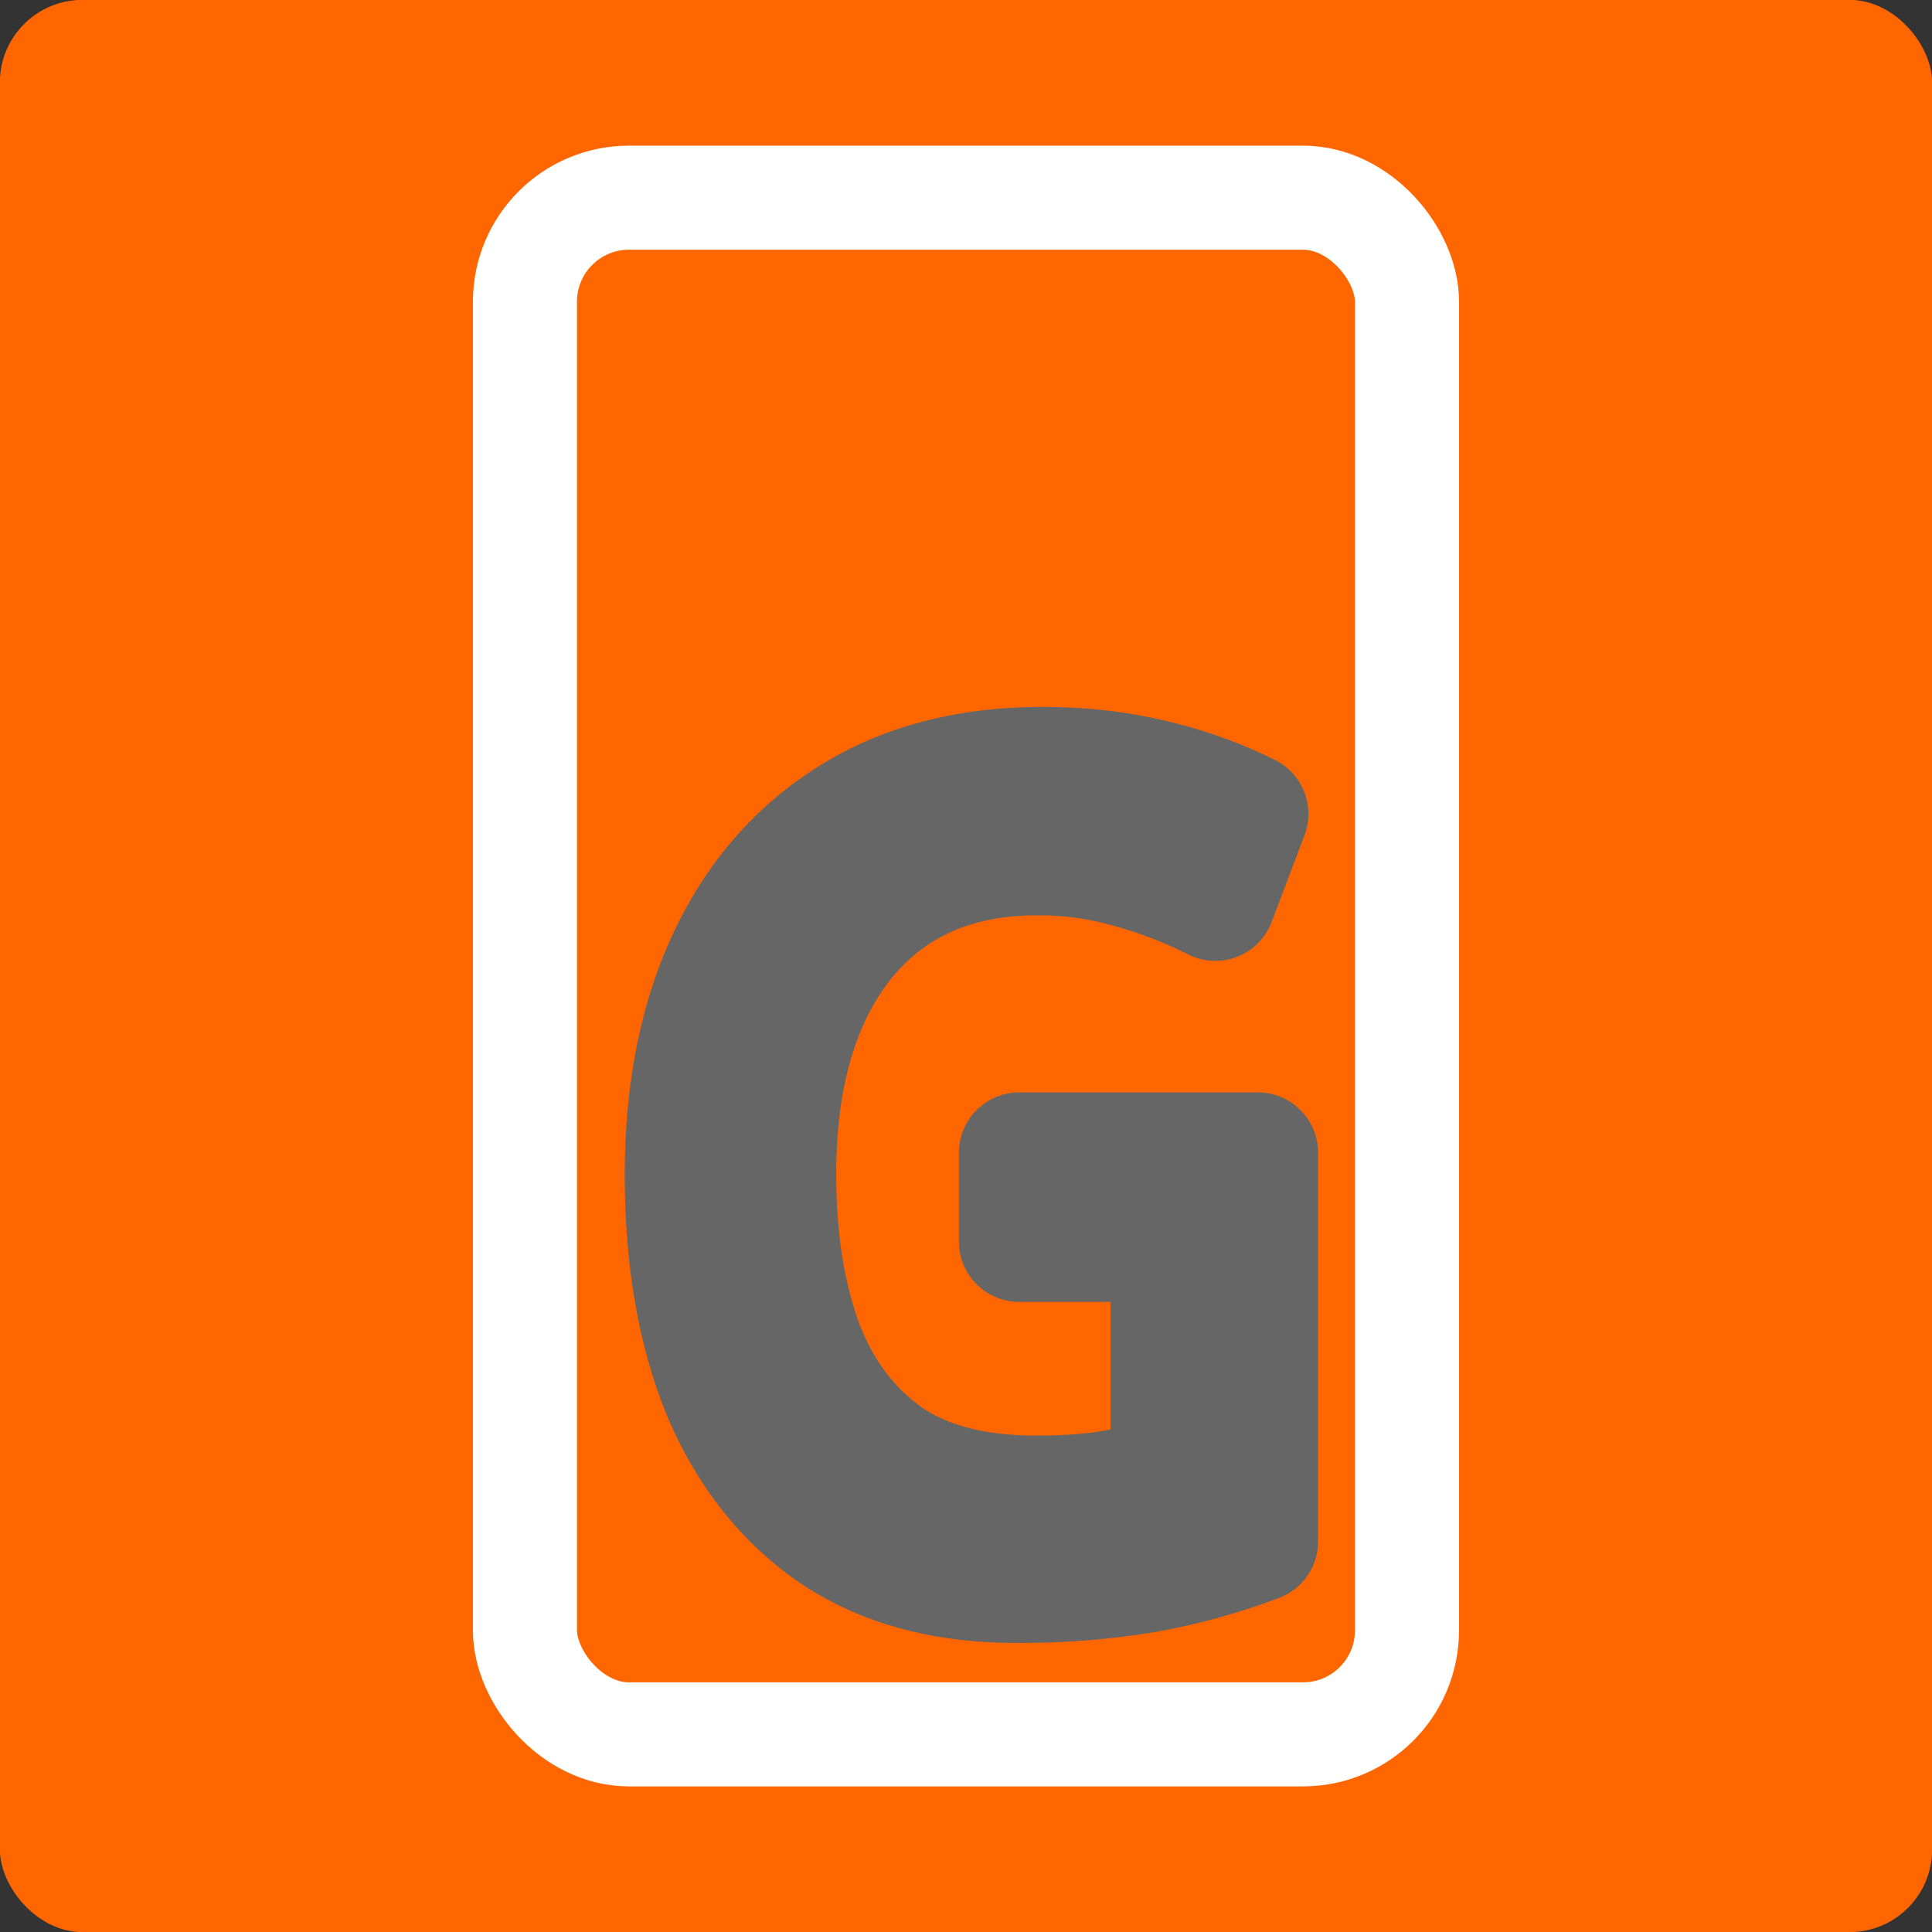 <svg xmlns="http://www.w3.org/2000/svg" width="350.96" height="350.96"><rect width="100%" height="100%" fill="#333333" stroke="none"/><rect width="351" height="351" x="-.02" y="-.02" fill="#f60" rx="15" ry="15"/><rect width="160.23" height="279.15" x="95.36" y="35.91" fill="none" stroke="#fff" stroke-dashoffset="32.13" stroke-linecap="round" stroke-linejoin="round" stroke-miterlimit="11.7" stroke-width="18.9" rx="18.9" ry="18.9"/><path stroke="#666" stroke-dashoffset="32.13" stroke-linecap="round" stroke-linejoin="round" stroke-miterlimit="11.7" stroke-width="21.92" d="M185.15 209.4h43.33v70.62a113.91 113.91 0 0 1-20.53 5.65 136.9 136.9 0 0 1-23.5 1.81c-12.98 0-23.92-2.96-32.8-8.88-8.9-6.05-15.68-14.59-20.36-25.62-4.56-11.16-6.84-24.35-6.84-39.55 0-15.06 2.58-28.11 7.72-39.14 5.15-11.03 12.52-19.57 22.1-25.63 9.71-6.18 21.4-9.28 35.09-9.28 7.01 0 13.62.74 19.82 2.22a79.77 79.77 0 0 1 17.54 6.26l-5.96 15.73a83.25 83.25 0 0 0-15.09-5.85 60.7 60.7 0 0 0-17.19-2.42c-14.97 0-26.66 5.18-35.08 15.54-8.3 10.36-12.46 24.55-12.46 42.57 0 11.44 1.58 21.6 4.74 30.47 3.27 8.74 8.36 15.6 15.26 20.58 6.9 4.84 15.96 7.26 27.2 7.26 5.49 0 10.17-.33 14.02-1a92.37 92.37 0 0 0 10.53-2.43v-42.77h-27.54V209.4Z" aria-label="G" style="shape-padding:.905"/></svg>